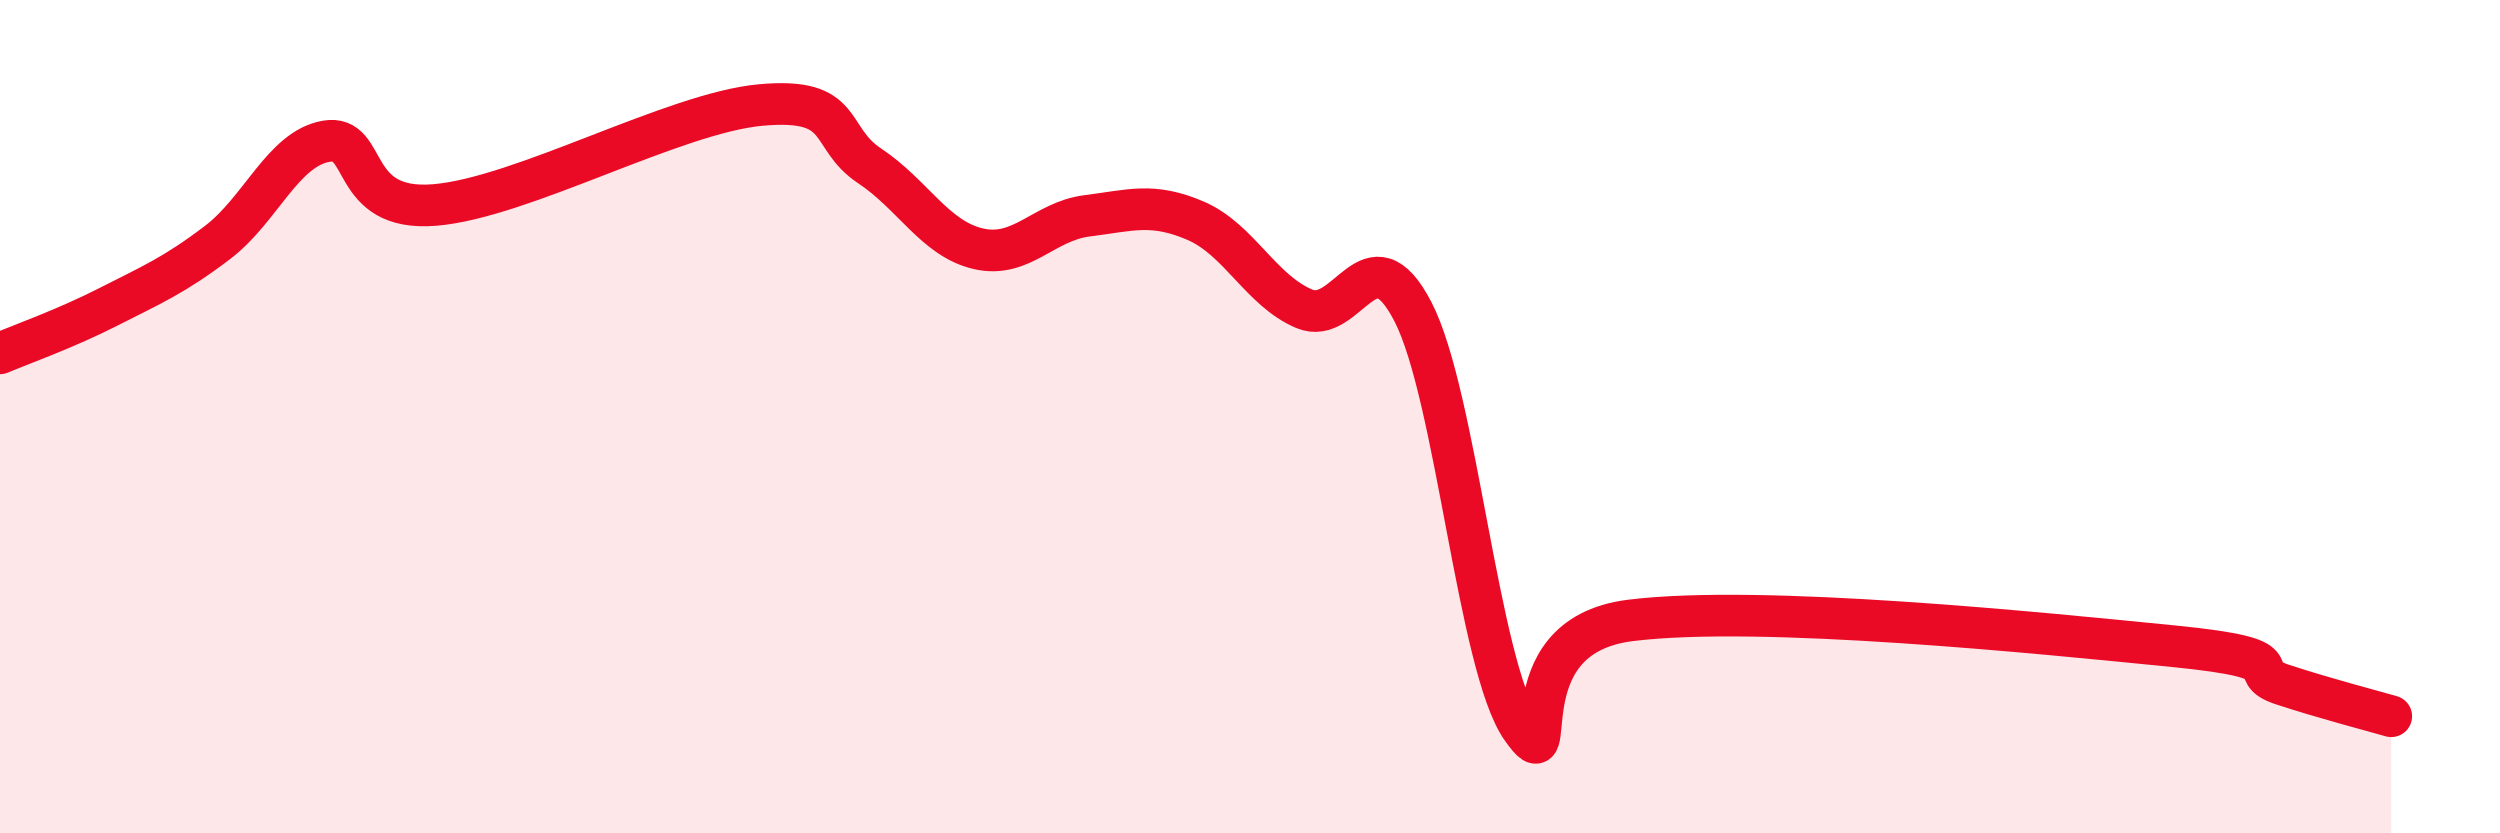 
    <svg width="60" height="20" viewBox="0 0 60 20" xmlns="http://www.w3.org/2000/svg">
      <path
        d="M 0,8.48 C 0.52,8.26 1.57,7.89 2.61,7.36 C 3.65,6.83 4.18,6.61 5.22,5.82 C 6.26,5.03 6.79,3.57 7.83,3.39 C 8.87,3.21 8.34,5.09 10.43,4.92 C 12.52,4.75 16.17,2.71 18.26,2.52 C 20.35,2.33 19.83,3.29 20.87,3.98 C 21.91,4.67 22.44,5.73 23.48,5.97 C 24.52,6.21 25.05,5.31 26.09,5.18 C 27.13,5.05 27.66,4.85 28.7,5.3 C 29.74,5.75 30.26,6.97 31.3,7.41 C 32.34,7.85 32.87,5.47 33.91,7.48 C 34.95,9.49 35.48,16 36.52,17.48 C 37.56,18.96 36,15.28 39.13,14.89 C 42.26,14.5 49.04,15.2 52.17,15.51 C 55.3,15.82 53.74,16.09 54.78,16.43 C 55.82,16.77 56.87,17.04 57.39,17.19L57.39 20L0 20Z"
        fill="#EB0A25"
        opacity="0.1"
        stroke-linecap="round"
        stroke-linejoin="round"
      />
      <path
        d="M 0,8.48 C 0.52,8.26 1.57,7.89 2.61,7.36 C 3.65,6.83 4.18,6.61 5.22,5.82 C 6.26,5.03 6.79,3.57 7.83,3.39 C 8.87,3.21 8.34,5.09 10.43,4.92 C 12.52,4.75 16.17,2.71 18.26,2.52 C 20.35,2.33 19.83,3.29 20.87,3.98 C 21.91,4.67 22.44,5.73 23.48,5.97 C 24.52,6.21 25.05,5.31 26.09,5.18 C 27.13,5.05 27.66,4.85 28.7,5.3 C 29.74,5.75 30.26,6.97 31.3,7.41 C 32.34,7.85 32.87,5.47 33.91,7.48 C 34.95,9.49 35.48,16 36.52,17.48 C 37.56,18.96 36,15.28 39.13,14.89 C 42.26,14.5 49.04,15.2 52.17,15.51 C 55.3,15.82 53.74,16.09 54.78,16.43 C 55.82,16.77 56.87,17.04 57.39,17.19"
        stroke="#EB0A25"
        stroke-width="1"
        fill="none"
        stroke-linecap="round"
        stroke-linejoin="round"
      />
    </svg>
  